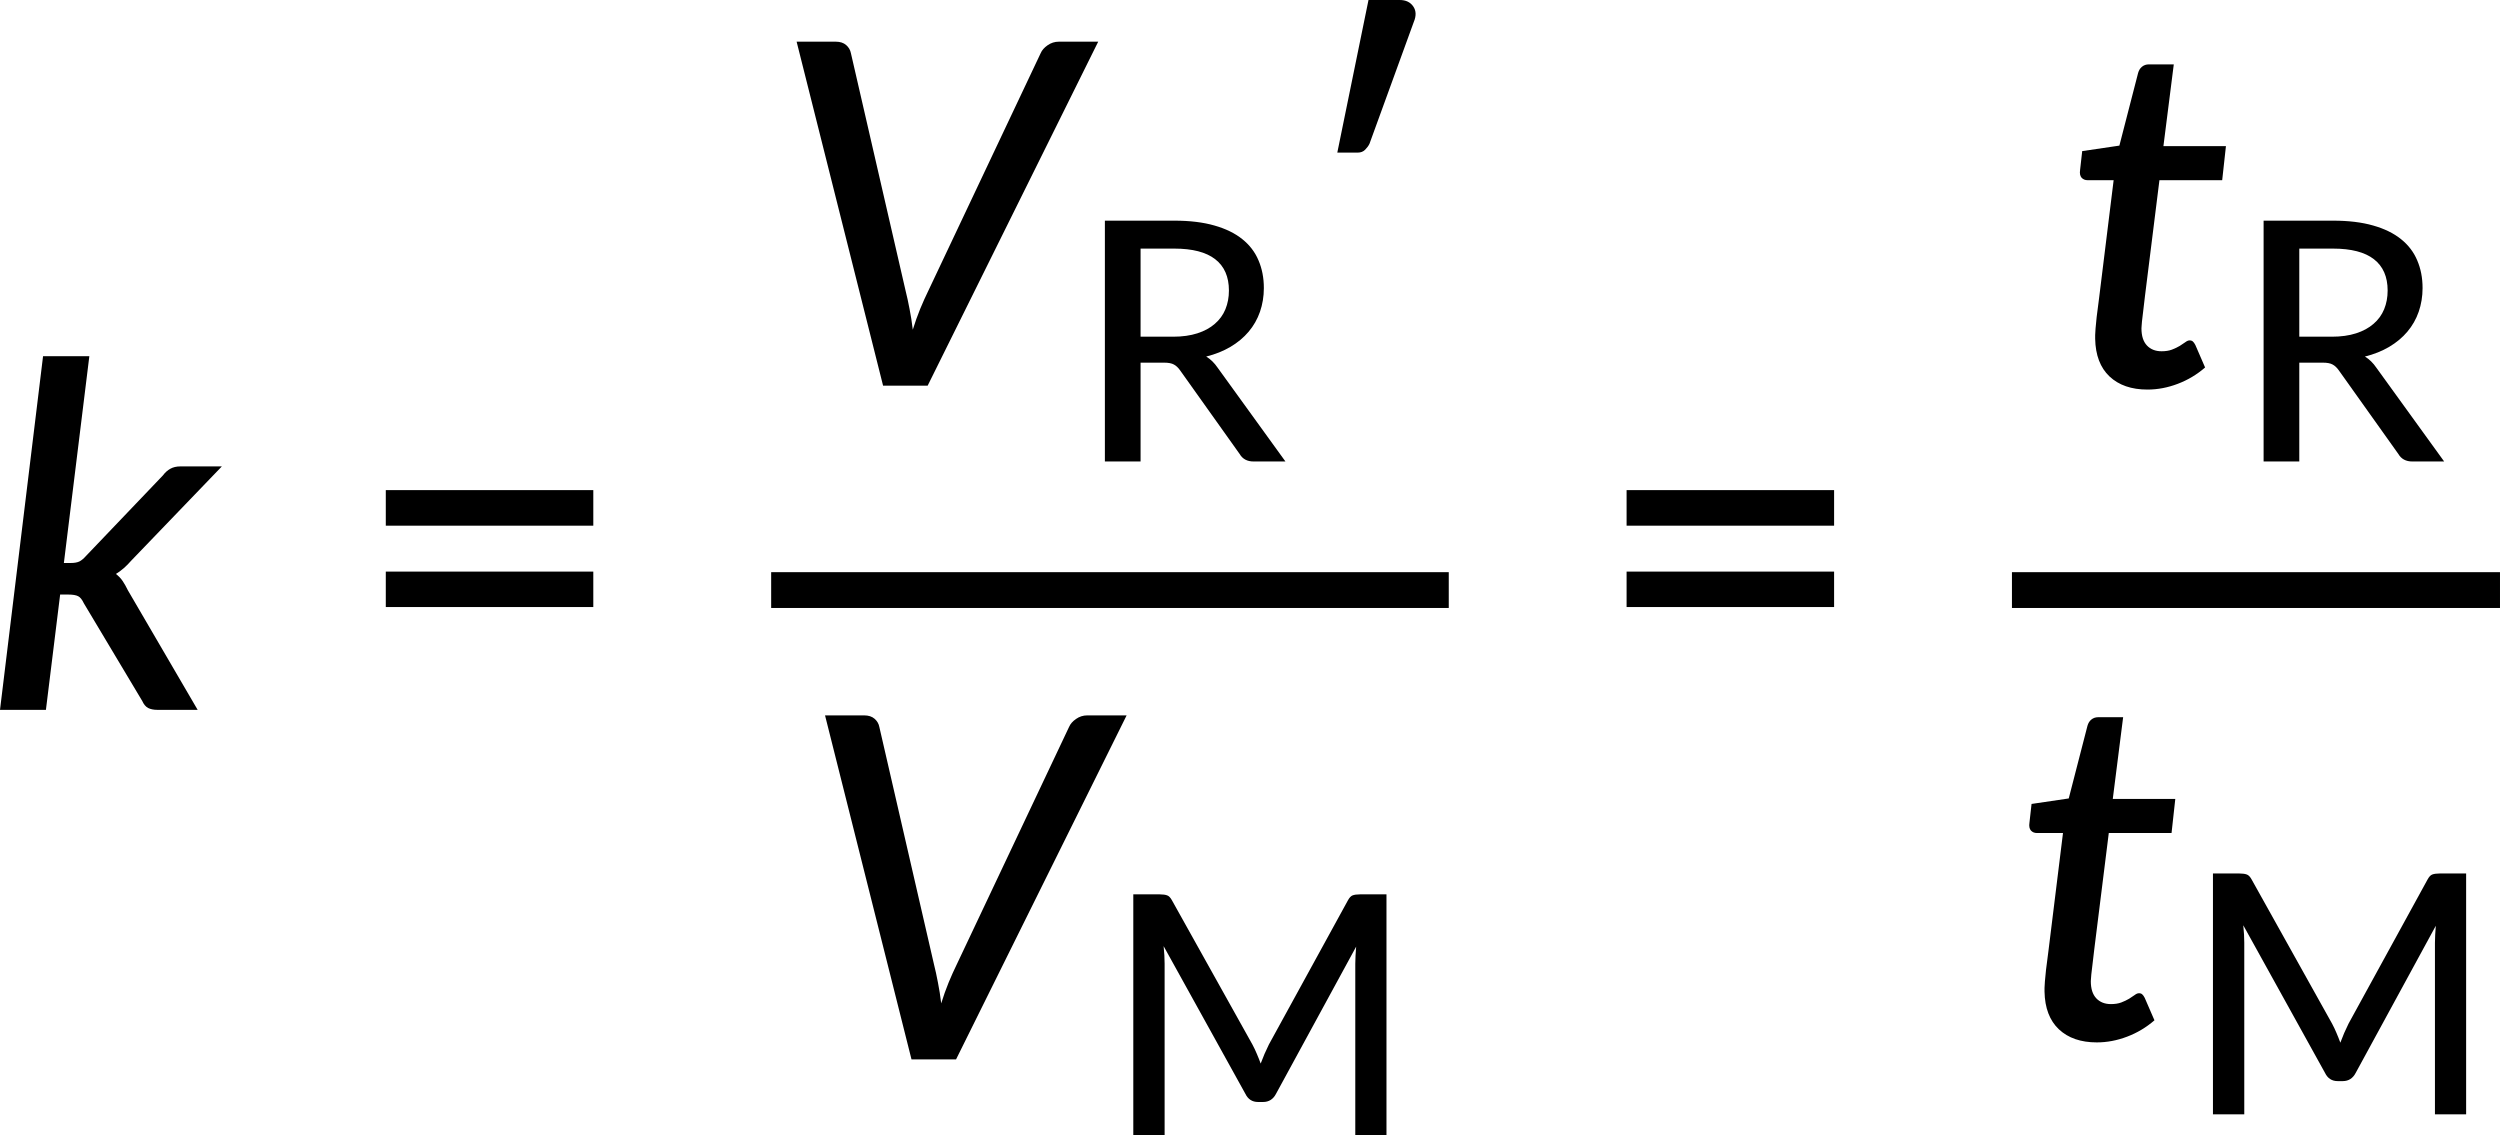 <?xml version="1.0" encoding="UTF-8" standalone="no"?>
<svg
   width="313.051pt"
   height="142.148pt"
   viewBox="0 0 313.051 142.148"
   version="1.2"
   id="svg89"
   xmlns:xlink="http://www.w3.org/1999/xlink"
   xmlns="http://www.w3.org/2000/svg"
   xmlns:svg="http://www.w3.org/2000/svg">
  <defs
     id="defs34">
    <g
       id="g32">
      <symbol
         overflow="visible"
         id="glyph0-0">
        <path
           style="stroke:none"
           d="m 7.406,-34.297 c 0.52,-0.438 1.07,-0.844 1.656,-1.219 0.594,-0.383 1.238,-0.719 1.938,-1 0.707,-0.289 1.457,-0.52 2.25,-0.688 0.801,-0.176 1.676,-0.266 2.625,-0.266 1.281,0 2.445,0.184 3.5,0.547 1.062,0.355 1.961,0.859 2.703,1.516 0.738,0.648 1.312,1.434 1.719,2.359 0.414,0.93 0.625,1.965 0.625,3.109 0,1.094 -0.148,2.039 -0.438,2.828 -0.293,0.793 -0.664,1.484 -1.109,2.078 -0.449,0.586 -0.938,1.094 -1.469,1.531 -0.531,0.43 -1.039,0.836 -1.516,1.219 -0.48,0.375 -0.898,0.746 -1.25,1.109 -0.344,0.355 -0.559,0.762 -0.641,1.219 l -0.547,3.094 H 13.469 L 13.047,-20.375 c -0.094,-0.695 -0.012,-1.301 0.25,-1.812 0.258,-0.508 0.609,-0.977 1.047,-1.406 0.438,-0.426 0.926,-0.832 1.469,-1.219 0.539,-0.395 1.047,-0.816 1.516,-1.266 0.469,-0.457 0.859,-0.961 1.172,-1.516 0.32,-0.562 0.484,-1.234 0.484,-2.016 0,-0.938 -0.336,-1.68 -1,-2.234 -0.668,-0.551 -1.543,-0.828 -2.625,-0.828 -0.781,0 -1.449,0.09 -2,0.266 -0.543,0.168 -1.012,0.352 -1.406,0.547 -0.387,0.199 -0.719,0.387 -1,0.562 -0.281,0.168 -0.543,0.25 -0.781,0.25 -0.543,0 -0.945,-0.238 -1.203,-0.719 z M 11.797,-8.938 c 0,-0.477 0.086,-0.93 0.266,-1.359 0.176,-0.438 0.422,-0.812 0.734,-1.125 0.312,-0.32 0.676,-0.57 1.094,-0.75 0.414,-0.188 0.875,-0.281 1.375,-0.281 0.477,0 0.926,0.094 1.344,0.281 0.426,0.18 0.797,0.43 1.109,0.75 0.312,0.312 0.555,0.688 0.734,1.125 0.176,0.43 0.266,0.883 0.266,1.359 0,0.5 -0.09,0.965 -0.266,1.391 C 18.273,-7.117 18.031,-6.75 17.719,-6.438 c -0.312,0.312 -0.684,0.559 -1.109,0.734 -0.418,0.18 -0.867,0.266 -1.344,0.266 -0.5,0 -0.961,-0.086 -1.375,-0.266 C 13.473,-5.879 13.109,-6.125 12.797,-6.438 12.484,-6.75 12.238,-7.117 12.062,-7.547 11.883,-7.973 11.797,-8.438 11.797,-8.938 Z M 1.312,-43.078 h 29.5 V 0 h -29.5 z m 1.625,41.344 H 29.016 V -41.344 H 2.938 Z m 0,0"
           id="path2" />
      </symbol>
      <symbol
         overflow="visible"
         id="glyph0-1">
        <path
           style="stroke:none"
           d="m 12.781,-44.281 -3.188,25.891 h 0.875 c 0.438,0 0.789,-0.062 1.062,-0.188 0.27,-0.133 0.555,-0.375 0.859,-0.719 l 9.594,-10.047 c 0.281,-0.375 0.594,-0.656 0.938,-0.844 0.344,-0.195 0.766,-0.297 1.266,-0.297 H 29.375 L 18.031,-18.688 c -0.625,0.719 -1.266,1.277 -1.922,1.672 0.344,0.262 0.629,0.562 0.859,0.906 0.227,0.344 0.441,0.727 0.641,1.141 L 26.344,0 h -5.047 c -0.461,0 -0.844,-0.078 -1.156,-0.234 -0.305,-0.164 -0.547,-0.457 -0.734,-0.875 L 12.094,-13.344 C 11.875,-13.812 11.633,-14.109 11.375,-14.234 11.113,-14.367 10.703,-14.438 10.141,-14.438 H 9.125 L 7.344,0 h -5.75 l 5.391,-44.281 z m 0,0"
           id="path5" />
      </symbol>
      <symbol
         overflow="visible"
         id="glyph0-2">
        <path
           style="stroke:none"
           d="M 40.953,-43.078 19.594,0 H 14.016 L 3.188,-43.078 h 4.906 c 0.539,0 0.973,0.141 1.297,0.422 0.32,0.281 0.52,0.621 0.594,1.016 l 6.844,29.734 c 0.176,0.699 0.344,1.465 0.5,2.297 0.164,0.824 0.301,1.688 0.406,2.594 0.281,-0.906 0.586,-1.77 0.922,-2.594 0.344,-0.832 0.688,-1.598 1.031,-2.297 L 33.75,-41.641 c 0.156,-0.363 0.441,-0.691 0.859,-0.984 0.426,-0.301 0.898,-0.453 1.422,-0.453 z m 0,0"
           id="path8" />
      </symbol>
      <symbol
         overflow="visible"
         id="glyph0-3">
        <path
           style="stroke:none"
           d="m 4.078,-5.875 c 0,-0.125 0,-0.281 0,-0.469 0,-0.188 0.016,-0.457 0.047,-0.812 0.031,-0.363 0.078,-0.848 0.141,-1.453 0.07,-0.602 0.172,-1.375 0.297,-2.312 l 1.828,-14.812 H 3.125 c -0.305,0 -0.555,-0.102 -0.75,-0.312 C 2.188,-26.266 2.125,-26.582 2.188,-27 l 0.266,-2.375 4.656,-0.688 2.344,-9.094 c 0.094,-0.332 0.254,-0.594 0.484,-0.781 0.238,-0.195 0.523,-0.297 0.859,-0.297 h 3.125 L 12.625,-30 h 7.828 l -0.469,4.266 H 12.125 l -1.812,14.516 c -0.094,0.824 -0.172,1.484 -0.234,1.984 -0.062,0.5 -0.109,0.898 -0.141,1.188 C 9.914,-7.766 9.898,-7.562 9.891,-7.438 9.879,-7.32 9.875,-7.234 9.875,-7.172 c 0,0.938 0.227,1.652 0.688,2.141 0.457,0.48 1.066,0.719 1.828,0.719 0.5,0 0.93,-0.066 1.297,-0.203 0.375,-0.145 0.703,-0.301 0.984,-0.469 0.281,-0.176 0.516,-0.332 0.703,-0.469 0.188,-0.145 0.363,-0.219 0.531,-0.219 0.176,0 0.312,0.047 0.406,0.141 0.102,0.086 0.207,0.23 0.312,0.438 l 1.219,2.812 c -1.023,0.887 -2.164,1.57 -3.422,2.047 -1.25,0.477 -2.516,0.719 -3.797,0.719 -2,0 -3.586,-0.547 -4.75,-1.641 C 4.719,-2.25 4.117,-3.82 4.078,-5.875 Z m 0,0"
           id="path11" />
      </symbol>
      <symbol
         overflow="visible"
         id="glyph1-0">
        <path
           style="stroke:none"
           d="m 7.406,-34.297 c 0.52,-0.438 1.07,-0.844 1.656,-1.219 0.594,-0.383 1.238,-0.719 1.938,-1 0.707,-0.289 1.457,-0.52 2.25,-0.688 0.801,-0.176 1.676,-0.266 2.625,-0.266 1.281,0 2.445,0.184 3.5,0.547 1.062,0.355 1.961,0.859 2.703,1.516 0.738,0.648 1.312,1.434 1.719,2.359 0.414,0.93 0.625,1.965 0.625,3.109 0,1.094 -0.148,2.039 -0.438,2.828 -0.293,0.793 -0.664,1.484 -1.109,2.078 -0.449,0.586 -0.938,1.094 -1.469,1.531 -0.531,0.43 -1.039,0.836 -1.516,1.219 -0.48,0.375 -0.898,0.746 -1.25,1.109 -0.344,0.355 -0.559,0.762 -0.641,1.219 l -0.547,3.094 H 13.469 L 13.047,-20.375 c -0.094,-0.695 -0.012,-1.301 0.25,-1.812 0.258,-0.508 0.609,-0.977 1.047,-1.406 0.438,-0.426 0.926,-0.832 1.469,-1.219 0.539,-0.395 1.047,-0.816 1.516,-1.266 0.469,-0.457 0.859,-0.961 1.172,-1.516 0.32,-0.562 0.484,-1.234 0.484,-2.016 0,-0.938 -0.336,-1.68 -1,-2.234 -0.668,-0.551 -1.543,-0.828 -2.625,-0.828 -0.781,0 -1.449,0.09 -2,0.266 -0.543,0.168 -1.012,0.352 -1.406,0.547 -0.387,0.199 -0.719,0.387 -1,0.562 -0.281,0.168 -0.543,0.25 -0.781,0.25 -0.543,0 -0.945,-0.238 -1.203,-0.719 z M 11.797,-8.938 c 0,-0.477 0.086,-0.93 0.266,-1.359 0.176,-0.438 0.422,-0.812 0.734,-1.125 0.312,-0.32 0.676,-0.57 1.094,-0.75 0.414,-0.188 0.875,-0.281 1.375,-0.281 0.477,0 0.926,0.094 1.344,0.281 0.426,0.18 0.797,0.43 1.109,0.75 0.312,0.312 0.555,0.688 0.734,1.125 0.176,0.43 0.266,0.883 0.266,1.359 0,0.5 -0.09,0.965 -0.266,1.391 C 18.273,-7.117 18.031,-6.75 17.719,-6.438 c -0.312,0.312 -0.684,0.559 -1.109,0.734 -0.418,0.18 -0.867,0.266 -1.344,0.266 -0.5,0 -0.961,-0.086 -1.375,-0.266 C 13.473,-5.879 13.109,-6.125 12.797,-6.438 12.484,-6.75 12.238,-7.117 12.062,-7.547 11.883,-7.973 11.797,-8.438 11.797,-8.938 Z M 1.312,-43.078 h 29.5 V 0 h -29.5 z m 1.625,41.344 H 29.016 V -41.344 H 2.938 Z m 0,0"
           id="path14" />
      </symbol>
      <symbol
         overflow="visible"
         id="glyph1-1">
        <path
           style="stroke:none"
           d="m 4.406,-17.312 h 25.984 v 4.438 H 4.406 Z m 0,-10.203 H 30.391 V -23.062 H 4.406 Z m 0,0"
           id="path17" />
      </symbol>
      <symbol
         overflow="visible"
         id="glyph1-2">
        <path
           style="stroke:none"
           d="m 13.656,-48.297 c 0.77,0 1.336,0.273 1.703,0.812 0.363,0.531 0.383,1.18 0.062,1.938 l -5.547,15.25 c -0.125,0.262 -0.309,0.512 -0.547,0.75 C 9.086,-29.305 8.781,-29.188 8.406,-29.188 H 5.844 L 9.75,-48.297 Z m 0,0"
           id="path20" />
      </symbol>
      <symbol
         overflow="visible"
         id="glyph2-0">
        <path
           style="stroke:none"
           d="m 5.188,-24 c 0.363,-0.312 0.75,-0.598 1.156,-0.859 0.414,-0.27 0.867,-0.504 1.359,-0.703 0.488,-0.207 1.016,-0.367 1.578,-0.484 0.562,-0.125 1.172,-0.188 1.828,-0.188 0.895,0 1.711,0.133 2.453,0.391 0.738,0.25 1.367,0.605 1.891,1.062 0.52,0.449 0.922,1 1.203,1.656 0.289,0.648 0.438,1.371 0.438,2.172 0,0.773 -0.105,1.434 -0.312,1.984 -0.199,0.555 -0.453,1.039 -0.766,1.453 -0.312,0.406 -0.656,0.762 -1.031,1.062 -0.375,0.305 -0.73,0.59 -1.062,0.859 -0.336,0.262 -0.625,0.516 -0.875,0.766 -0.242,0.25 -0.391,0.539 -0.453,0.859 l -0.375,2.172 H 9.422 l -0.281,-2.469 c -0.074,-0.488 -0.023,-0.91 0.156,-1.266 0.188,-0.352 0.43,-0.68 0.734,-0.984 0.312,-0.301 0.656,-0.586 1.031,-0.859 0.383,-0.27 0.738,-0.562 1.062,-0.875 0.332,-0.32 0.609,-0.676 0.828,-1.062 0.227,-0.395 0.344,-0.867 0.344,-1.422 0,-0.656 -0.234,-1.176 -0.703,-1.562 C 12.125,-22.68 11.508,-22.875 10.75,-22.875 c -0.543,0 -1.008,0.062 -1.391,0.188 -0.387,0.117 -0.719,0.246 -1,0.391 -0.273,0.137 -0.508,0.266 -0.703,0.391 -0.188,0.117 -0.367,0.172 -0.531,0.172 -0.387,0 -0.668,-0.164 -0.844,-0.5 z M 8.25,-6.266 c 0,-0.332 0.062,-0.648 0.188,-0.953 0.125,-0.301 0.297,-0.562 0.516,-0.781 0.219,-0.227 0.473,-0.406 0.766,-0.531 0.289,-0.125 0.613,-0.188 0.969,-0.188 0.332,0 0.645,0.062 0.938,0.188 0.301,0.125 0.555,0.305 0.766,0.531 0.219,0.219 0.391,0.48 0.516,0.781 0.133,0.305 0.203,0.621 0.203,0.953 0,0.355 -0.07,0.684 -0.203,0.984 -0.125,0.305 -0.297,0.562 -0.516,0.781 -0.211,0.219 -0.465,0.391 -0.766,0.516 -0.293,0.125 -0.605,0.188 -0.938,0.188 -0.355,0 -0.68,-0.062 -0.969,-0.188 C 9.426,-4.109 9.172,-4.281 8.953,-4.5 8.734,-4.719 8.562,-4.977 8.438,-5.281 8.312,-5.582 8.25,-5.91 8.25,-6.266 Z M 0.922,-30.156 H 21.562 V 0 H 0.922 Z M 2.062,-1.219 h 18.25 V -28.938 h -18.25 z m 0,0"
           id="path23" />
      </symbol>
      <symbol
         overflow="visible"
         id="glyph2-1">
        <path
           style="stroke:none"
           d="m 12.266,-15.625 c 1.145,0 2.156,-0.141 3.031,-0.422 0.875,-0.281 1.602,-0.676 2.188,-1.188 0.594,-0.508 1.035,-1.117 1.328,-1.828 0.289,-0.707 0.438,-1.488 0.438,-2.344 0,-1.727 -0.574,-3.035 -1.719,-3.922 -1.137,-0.883 -2.844,-1.328 -5.125,-1.328 H 8.188 V -15.625 Z M 26.328,0 H 22.344 c -0.805,0 -1.387,-0.312 -1.75,-0.938 l -7.453,-10.469 c -0.242,-0.344 -0.5,-0.586 -0.781,-0.734 -0.273,-0.156 -0.688,-0.234 -1.25,-0.234 H 8.188 V 0 H 3.719 v -30.156 h 8.688 c 1.945,0 3.625,0.203 5.031,0.609 1.406,0.398 2.566,0.965 3.484,1.703 0.914,0.73 1.594,1.617 2.031,2.656 0.445,1.031 0.672,2.188 0.672,3.469 0,1.055 -0.164,2.043 -0.484,2.969 -0.324,0.93 -0.797,1.762 -1.422,2.5 -0.617,0.73 -1.371,1.359 -2.266,1.891 -0.898,0.531 -1.914,0.938 -3.047,1.219 0.551,0.336 1.031,0.805 1.438,1.406 z m 0,0"
           id="path26" />
      </symbol>
      <symbol
         overflow="visible"
         id="glyph2-2">
        <path
           style="stroke:none"
           d="M 35.422,-30.156 V 0 h -3.906 v -21.469 c 0,-0.312 0.008,-0.648 0.031,-1.016 0.02,-0.363 0.047,-0.738 0.078,-1.125 L 21.594,-5.188 c -0.355,0.688 -0.898,1.031 -1.625,1.031 h -0.625 C 18.613,-4.156 18.082,-4.5 17.75,-5.188 L 7.516,-23.672 c 0.082,0.793 0.125,1.527 0.125,2.203 V 0 H 3.719 v -30.156 h 3.312 c 0.395,0 0.703,0.043 0.922,0.125 0.219,0.074 0.422,0.281 0.609,0.625 l 10.078,18.062 c 0.195,0.367 0.379,0.75 0.547,1.156 0.176,0.406 0.336,0.812 0.484,1.219 0.301,-0.82 0.645,-1.617 1.031,-2.391 L 30.594,-29.406 c 0.188,-0.344 0.383,-0.551 0.594,-0.625 0.219,-0.082 0.523,-0.125 0.922,-0.125 z m 0,0"
           id="path29" />
      </symbol>
    </g>
  </defs>
  <g
     id="surface7559"
     transform="translate(-37.594,-6.888)">
    <g
       style="fill:#000000;fill-opacity:1"
       id="g38">
      <use
         xlink:href="#glyph0-1"
         x="36"
         y="95.776"
         id="use36"
         width="100%"
         height="100%" />
    </g>
    <g
       style="fill:#000000;fill-opacity:1"
       id="g42">
      <use
         xlink:href="#glyph1-1"
         x="81.497"
         y="95.776"
         id="use40"
         width="100%"
         height="100%" />
    </g>
    <g
       style="fill:#000000;fill-opacity:1"
       id="g46">
      <use
         xlink:href="#glyph0-2"
         x="134.159"
         y="55.185"
         id="use44"
         width="100%"
         height="100%" />
    </g>
    <g
       style="fill:#000000;fill-opacity:1"
       id="g50">
      <use
         xlink:href="#glyph2-1"
         x="172.229"
         y="64.675"
         id="use48"
         width="100%"
         height="100%" />
    </g>
    <g
       style="fill:#000000;fill-opacity:1"
       id="g54">
      <use
         xlink:href="#glyph1-2"
         x="199.208"
         y="55.185"
         id="use52"
         width="100%"
         height="100%" />
    </g>
    <path
       style="fill:none;stroke:#000000;stroke-width:4.483;stroke-linecap:butt;stroke-linejoin:miter;stroke-miterlimit:10;stroke-opacity:1"
       d="M 62.16,-8.777 H 147.008"
       transform="matrix(1,0,0,-1,72,72)"
       id="path56" />
    <g
       style="fill:#000000;fill-opacity:1"
       id="g60">
      <use
         xlink:href="#glyph0-2"
         x="137.717"
         y="139.547"
         id="use58"
         width="100%"
         height="100%" />
    </g>
    <g
       style="fill:#000000;fill-opacity:1"
       id="g64">
      <use
         xlink:href="#glyph2-2"
         x="175.787"
         y="149.036"
         id="use62"
         width="100%"
         height="100%" />
    </g>
    <g
       style="fill:#000000;fill-opacity:1"
       id="g68">
      <use
         xlink:href="#glyph1-1"
         x="236.87"
         y="95.776"
         id="use66"
         width="100%"
         height="100%" />
    </g>
    <g
       style="fill:#000000;fill-opacity:1"
       id="g72">
      <use
         xlink:href="#glyph0-3"
         x="295.874"
         y="55.185"
         id="use70"
         width="100%"
         height="100%" />
    </g>
    <g
       style="fill:#000000;fill-opacity:1"
       id="g76">
      <use
         xlink:href="#glyph2-1"
         x="317.324"
         y="64.675"
         id="use74"
         width="100%"
         height="100%" />
    </g>
    <path
       style="fill:none;stroke:#000000;stroke-width:4.483;stroke-linecap:butt;stroke-linejoin:miter;stroke-miterlimit:10;stroke-opacity:1"
       d="m 217.531,-8.777 h 61.113"
       transform="matrix(1,0,0,-1,72,72)"
       id="path78" />
    <g
       style="fill:#000000;fill-opacity:1"
       id="g82">
      <use
         xlink:href="#glyph0-3"
         x="289.532"
         y="136.933"
         id="use80"
         width="100%"
         height="100%" />
    </g>
    <g
       style="fill:#000000;fill-opacity:1"
       id="g86">
      <use
         xlink:href="#glyph2-2"
         x="310.982"
         y="146.422"
         id="use84"
         width="100%"
         height="100%" />
    </g>
  </g>
</svg>
